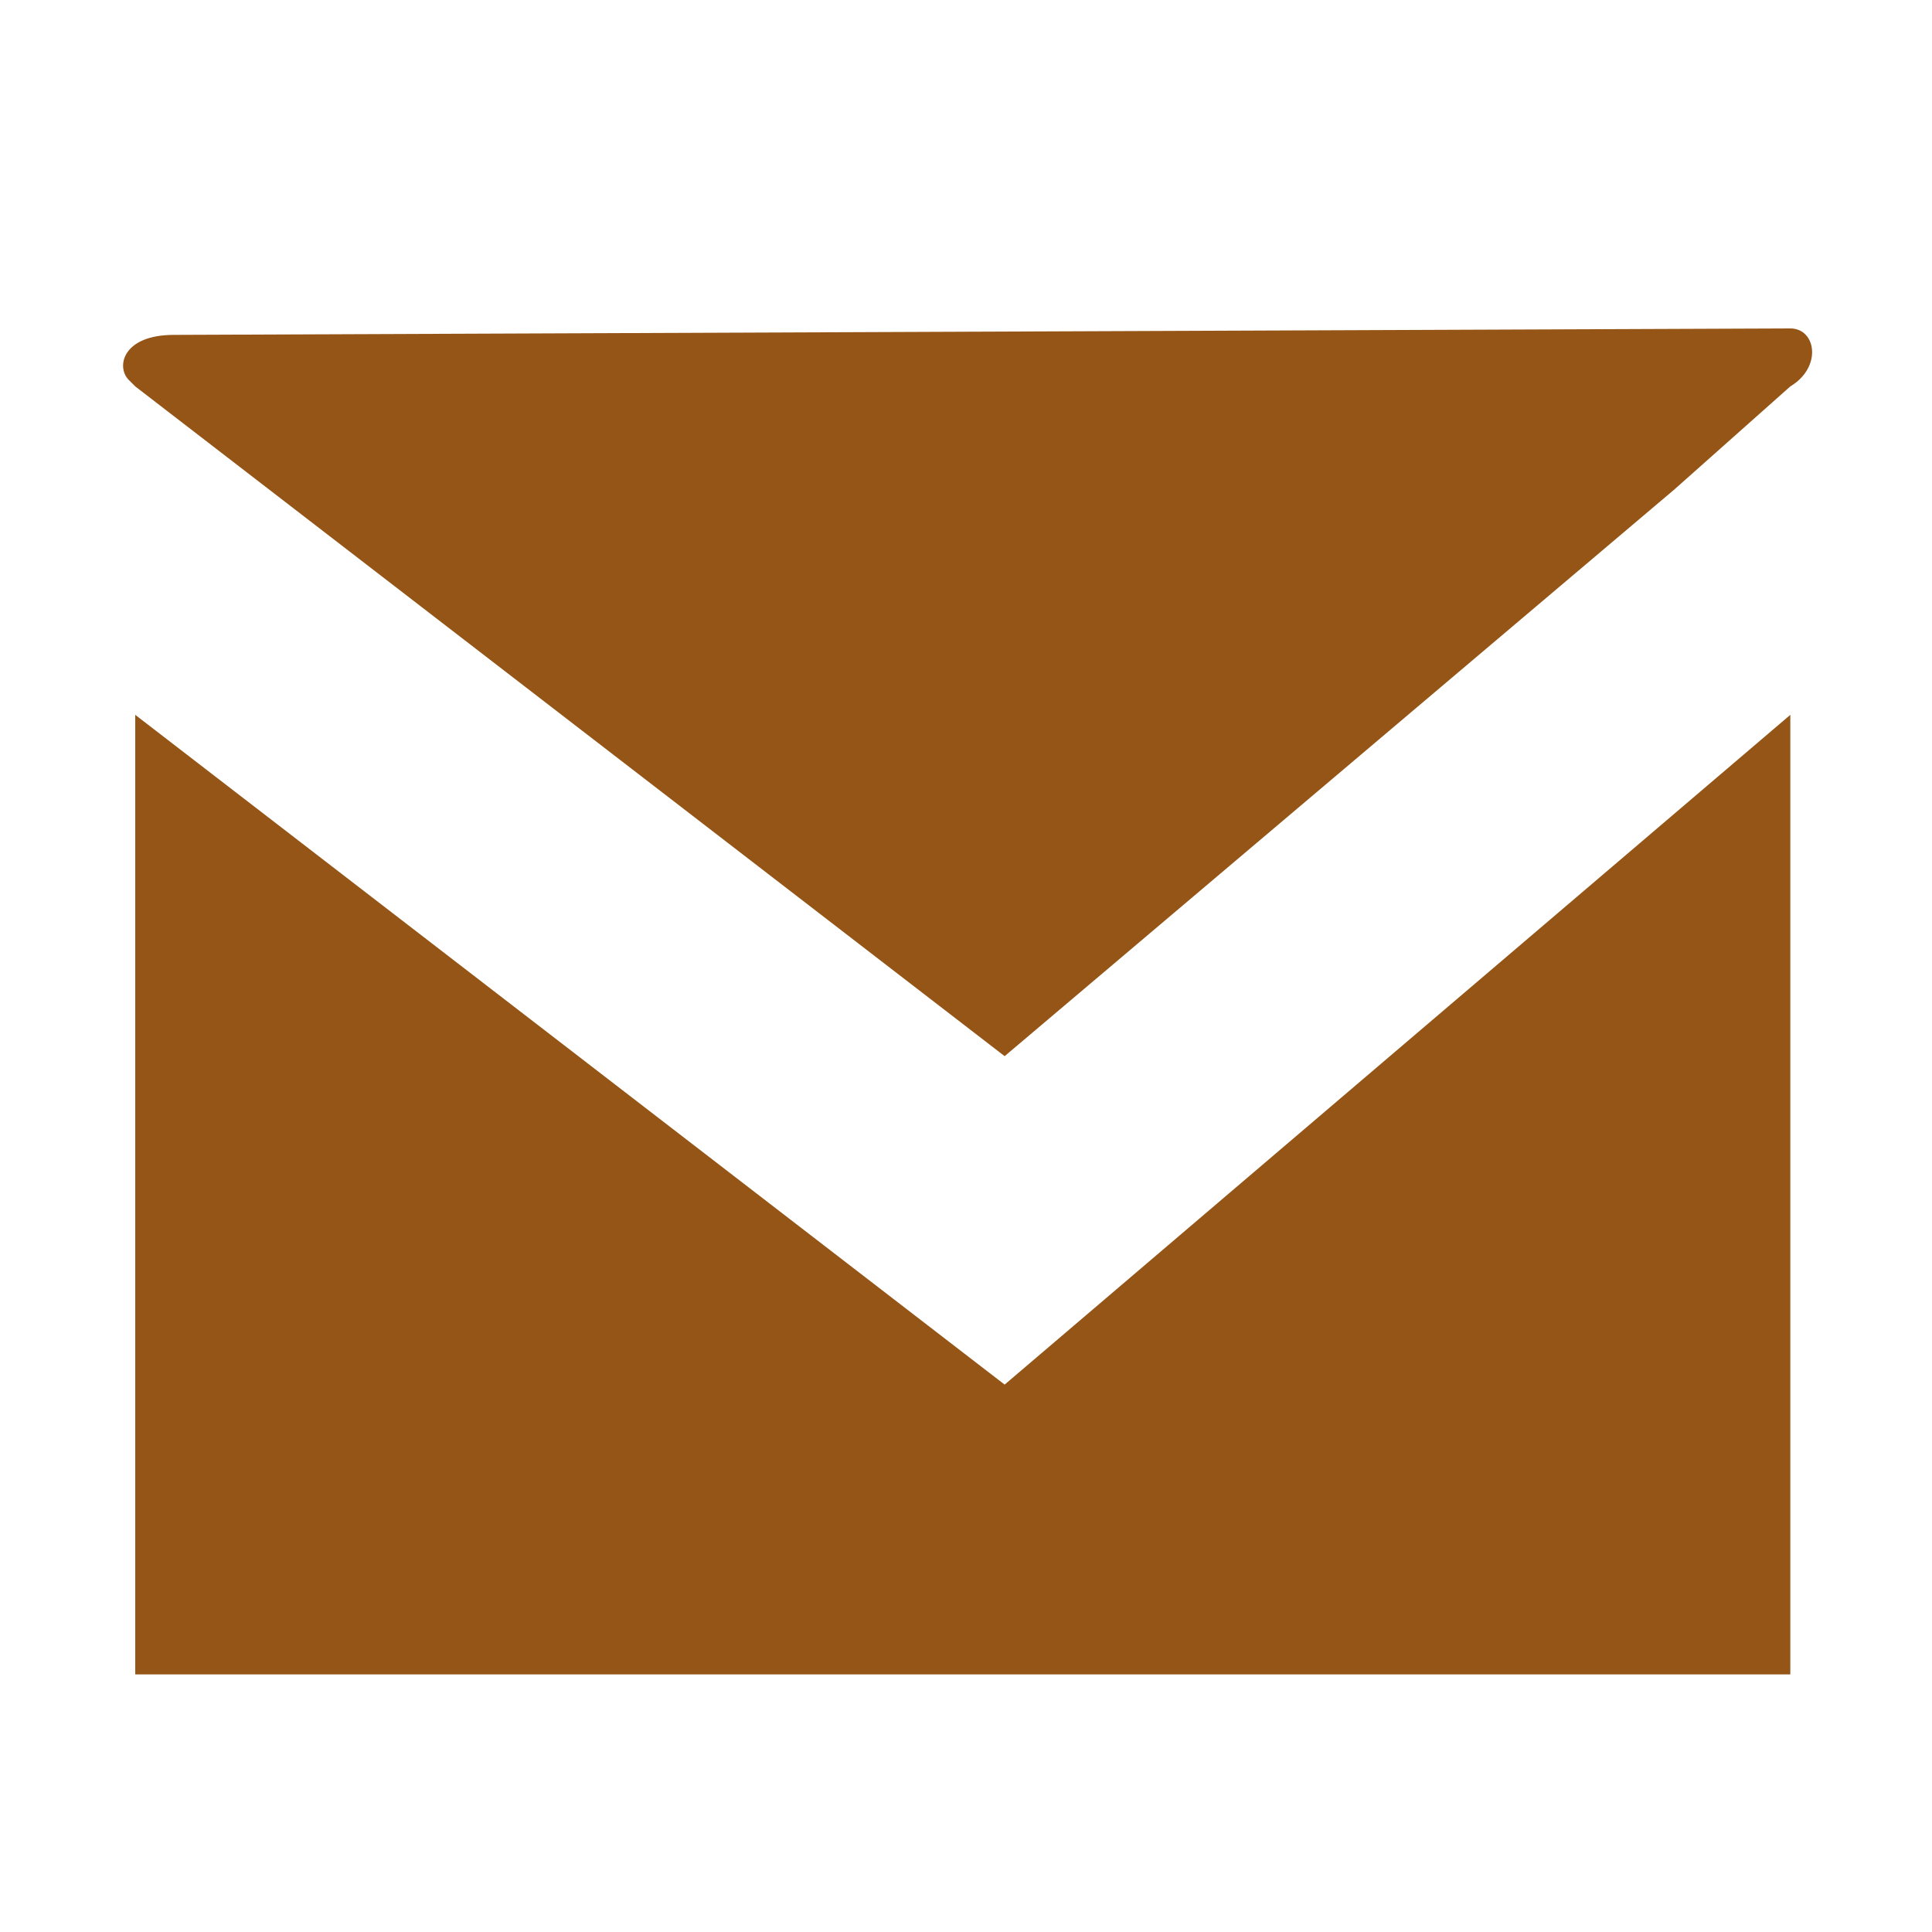 <?xml version="1.0" encoding="utf-8"?>
<!-- Generator: Adobe Illustrator 27.9.6, SVG Export Plug-In . SVG Version: 9.03 Build 54986)  -->
<svg version="1.1" id="레이어_1" xmlns="http://www.w3.org/2000/svg" xmlns:xlink="http://www.w3.org/1999/xlink" x="0px"
	 y="0px" width="30px" height="30px" viewBox="0 0 30 30" style="enable-background:new 0 0 30 30;" xml:space="preserve">
<style type="text/css">
	.st0{fill-rule:evenodd;clip-rule:evenodd;fill:#955516;}
</style>
<path class="st0" d="M27.8,5.1L2.7,5.2C1.9,5.2,1.8,5.7,2,5.9L2.1,6l13.5,10.4L26,7.6L27.8,6C28.3,5.7,28.2,5.1,27.8,5.1z M2.1,11.1
	V26h0.6h25.1v-0.6V11.1L15.6,21.5L2.1,11.1z"/>
</svg>
